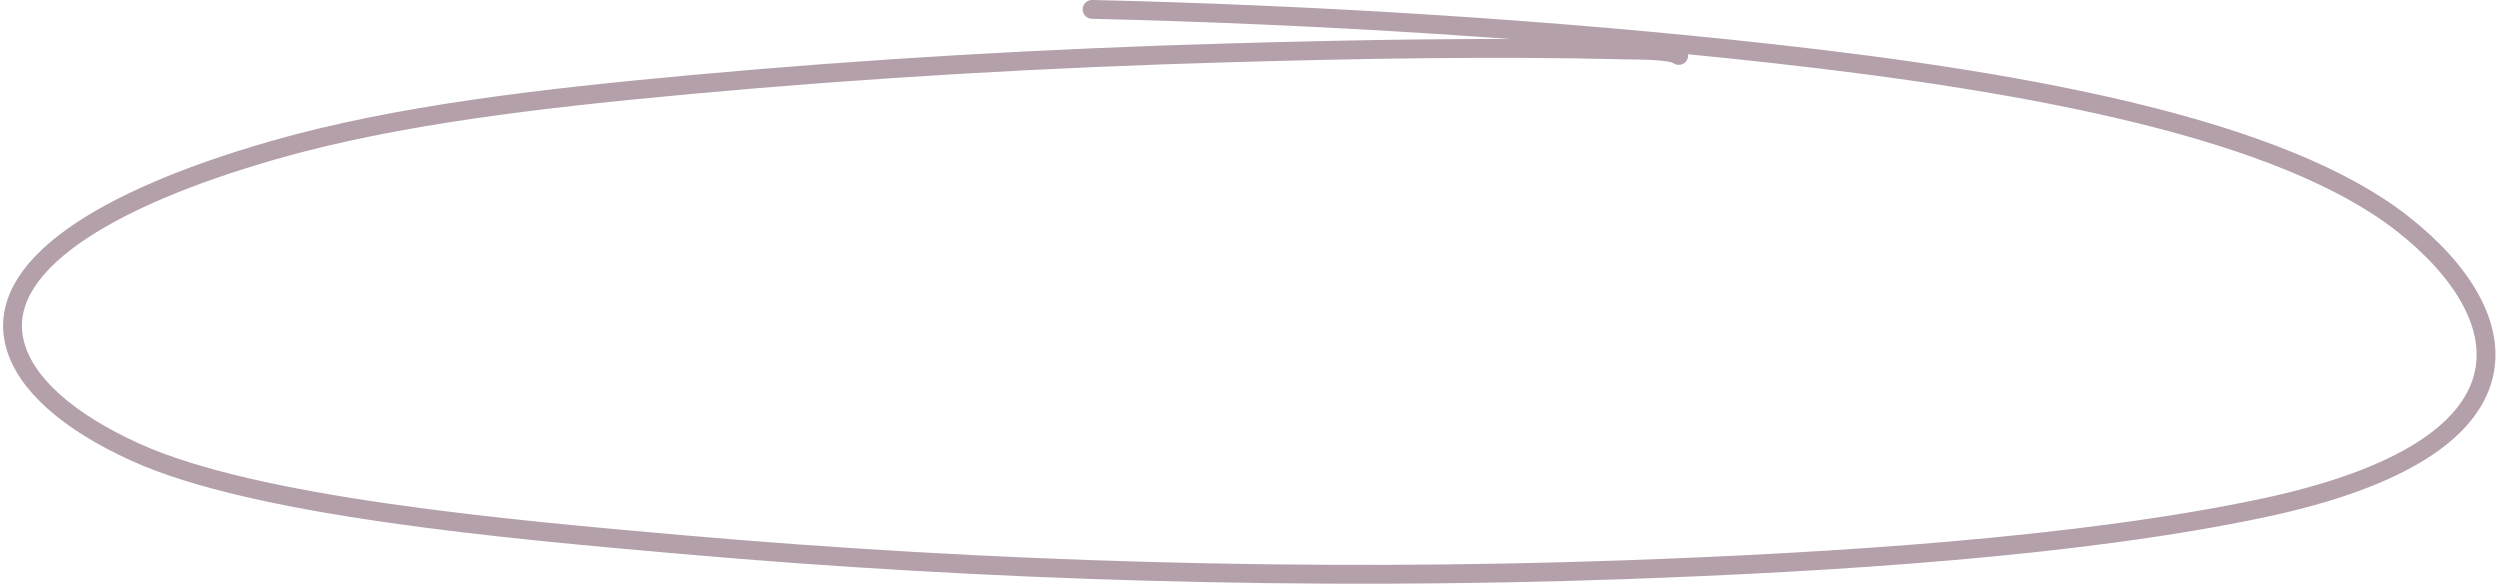 <?xml version="1.0" encoding="UTF-8"?> <svg xmlns="http://www.w3.org/2000/svg" width="531" height="124" viewBox="0 0 531 124" fill="none"><path d="M356.559 11.778C354.981 10.543 347.503 10.666 344.749 10.598C316.983 9.911 288.636 10.442 260.841 11.231C222.452 12.321 184.343 14.512 146.888 17.947C115.07 20.864 84.218 24.4 58.131 31.881C21.99 42.246 -1.307 56.749 3.218 73.278C5.495 81.595 14.427 89.543 28.776 96.058C54.258 107.627 107.36 112.381 145.03 115.679C209.674 121.339 277.783 123.37 344.647 121.023C388.77 119.475 441.501 116.201 480.607 107.91C541.09 95.087 535.07 66.905 510.204 47.451C484.905 27.659 432.841 17.607 376.288 11.361C330.195 6.271 280.394 3.137 231.963 1.991" stroke="#B4A0AA" stroke-width="4" stroke-linecap="round" stroke-linejoin="round"></path></svg> 
